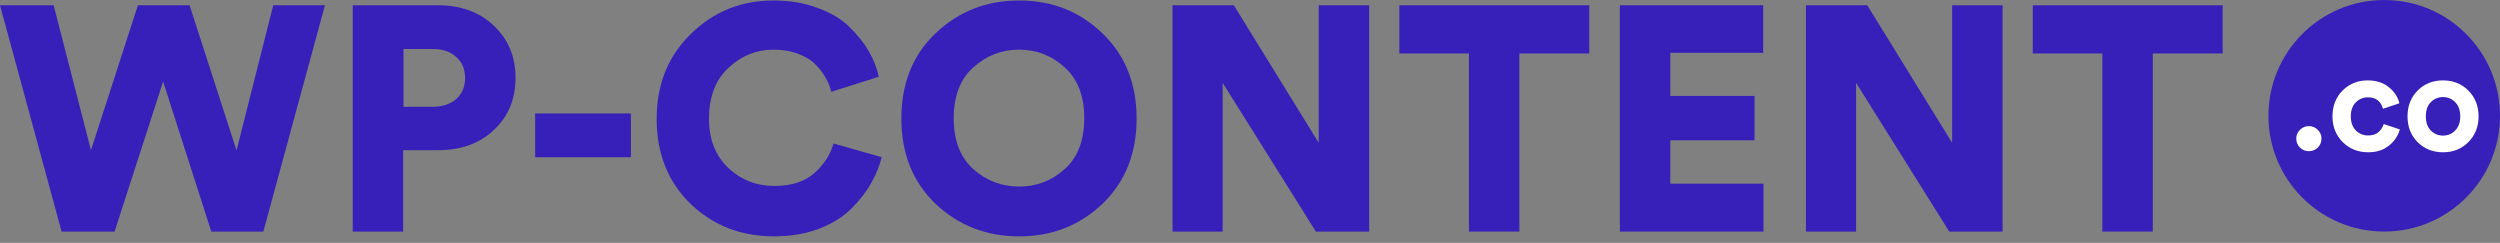<?xml version="1.0" encoding="UTF-8"?>
<svg xmlns="http://www.w3.org/2000/svg" width="175" height="17" viewBox="0 0 175 17" fill="none">
  <rect x="0" y="0" width="175" height="17" fill="#808080" stroke="none"/>
  <path d="M16.557 10.535L19.126 0.368H22.746L18.434 16.21H14.792L11.418 5.709L8.021 16.21H4.312L0 0.368H3.754L6.368 10.512L9.653 0.368H13.272L16.557 10.535Z" fill="#3620B9"></path>
  <path d="M28.244 7.474H30.3C30.97 7.474 31.514 7.295 31.931 6.937C32.348 6.565 32.556 6.073 32.556 5.463C32.556 4.837 32.348 4.346 31.931 3.988C31.529 3.616 30.985 3.429 30.3 3.429H28.244V7.474ZM30.657 10.512H28.222V16.21H24.691V0.368H30.657C32.266 0.368 33.569 0.845 34.567 1.798C35.58 2.752 36.087 3.966 36.087 5.44C36.087 6.945 35.58 8.166 34.567 9.105C33.569 10.043 32.266 10.512 30.657 10.512Z" fill="#3620B9"></path>
  <path d="M44.164 11.004H37.461V7.943H44.164V11.004Z" fill="#3620B9"></path>
  <path d="M54.189 16.545C51.865 16.545 49.914 15.786 48.335 14.266C46.756 12.732 45.966 10.751 45.966 8.323C45.966 5.91 46.763 3.928 48.357 2.379C49.951 0.815 51.88 0.033 54.144 0.033C55.276 0.033 56.297 0.205 57.205 0.547C58.129 0.875 58.874 1.314 59.44 1.865C60.006 2.417 60.46 2.983 60.803 3.564C61.145 4.144 61.384 4.748 61.518 5.373L58.188 6.424C58.114 6.111 57.995 5.805 57.831 5.507C57.667 5.195 57.436 4.882 57.138 4.569C56.84 4.241 56.431 3.981 55.909 3.787C55.388 3.578 54.8 3.474 54.144 3.474C52.953 3.474 51.902 3.899 50.994 4.748C50.085 5.582 49.631 6.774 49.631 8.323C49.631 9.753 50.078 10.892 50.971 11.741C51.865 12.59 52.938 13.015 54.189 13.015C55.41 13.015 56.356 12.71 57.027 12.099C57.697 11.488 58.136 10.803 58.345 10.043L61.719 11.004C61.57 11.615 61.324 12.218 60.981 12.814C60.654 13.41 60.199 13.998 59.618 14.579C59.052 15.16 58.293 15.637 57.339 16.009C56.401 16.367 55.351 16.545 54.189 16.545Z" fill="#3620B9"></path>
  <path d="M68.123 4.725C67.214 5.545 66.76 6.729 66.76 8.278C66.76 9.827 67.214 11.011 68.123 11.831C69.046 12.65 70.119 13.06 71.34 13.06C72.561 13.06 73.627 12.65 74.535 11.831C75.444 11.011 75.898 9.827 75.898 8.278C75.898 6.729 75.444 5.545 74.535 4.725C73.627 3.891 72.561 3.474 71.34 3.474C70.119 3.474 69.046 3.891 68.123 4.725ZM63.095 8.3C63.095 5.843 63.892 3.854 65.486 2.335C67.095 0.8 69.046 0.033 71.34 0.033C73.634 0.033 75.578 0.8 77.172 2.335C78.766 3.869 79.563 5.857 79.563 8.3C79.563 10.743 78.766 12.732 77.172 14.266C75.578 15.786 73.634 16.545 71.34 16.545C69.046 16.545 67.095 15.786 65.486 14.266C63.892 12.732 63.095 10.743 63.095 8.3Z" fill="#3620B9"></path>
  <path d="M95.842 16.21H92.111L85.586 5.798V16.21H82.078V0.368H86.368L92.312 9.999V0.368H95.842V16.21Z" fill="#3620B9"></path>
  <path d="M111.249 3.742H106.356V16.21H102.826V3.742H97.955V0.368H111.249V3.742Z" fill="#3620B9"></path>
  <path d="M123.445 16.21H113.39V0.368H123.423V3.698H116.921V6.714H122.819V9.82H116.921V12.859H123.445V16.21Z" fill="#3620B9"></path>
  <path d="M140.181 16.21H136.449L129.925 5.798V16.21H126.417V0.368H130.707L136.65 9.999V0.368H140.181V16.21Z" fill="#3620B9"></path>
  <path d="M155.588 3.742H150.695V16.21H147.164V3.742H142.293V0.368H155.588V3.742Z" fill="#3620B9"></path>
  <path d="M166.895 16.21C171.371 16.21 175 12.582 175 8.105C175 3.629 171.371 0 166.895 0C162.419 0 158.79 3.629 158.79 8.105C158.79 12.582 162.419 16.21 166.895 16.21Z" fill="#3620B9"></path>
  <path d="M160.999 10.332C160.826 10.158 160.739 9.949 160.739 9.705C160.739 9.461 160.826 9.255 160.999 9.088C161.173 8.915 161.379 8.828 161.616 8.828C161.861 8.828 162.069 8.915 162.243 9.088C162.416 9.255 162.503 9.461 162.503 9.705C162.503 9.949 162.416 10.158 162.243 10.332C162.069 10.499 161.861 10.582 161.616 10.582C161.379 10.582 161.173 10.499 160.999 10.332Z" fill="white"></path>
  <path d="M165.761 6.813C165.42 6.813 165.134 6.932 164.903 7.17C164.671 7.408 164.556 7.732 164.556 8.144C164.556 8.555 164.671 8.883 164.903 9.127C165.141 9.364 165.43 9.483 165.77 9.483C166.072 9.483 166.313 9.406 166.493 9.252C166.673 9.091 166.795 8.902 166.859 8.683L167.987 9.059C167.871 9.496 167.621 9.872 167.235 10.187C166.85 10.502 166.361 10.659 165.77 10.659C165.063 10.659 164.469 10.421 163.987 9.946C163.512 9.464 163.274 8.863 163.274 8.144C163.274 7.417 163.508 6.817 163.977 6.341C164.453 5.866 165.038 5.628 165.732 5.628C166.336 5.628 166.831 5.785 167.216 6.1C167.602 6.409 167.849 6.785 167.958 7.228L166.811 7.613C166.657 7.08 166.307 6.813 165.761 6.813Z" fill="white"></path>
  <path d="M170.155 9.136C170.393 9.374 170.679 9.493 171.013 9.493C171.347 9.493 171.63 9.374 171.861 9.136C172.099 8.899 172.218 8.568 172.218 8.144C172.218 7.719 172.099 7.389 171.861 7.151C171.63 6.913 171.347 6.794 171.013 6.794C170.679 6.794 170.393 6.913 170.155 7.151C169.924 7.389 169.808 7.719 169.808 8.144C169.808 8.568 169.924 8.899 170.155 9.136ZM169.23 6.341C169.705 5.866 170.3 5.628 171.013 5.628C171.726 5.628 172.317 5.866 172.786 6.341C173.262 6.817 173.5 7.417 173.5 8.144C173.5 8.87 173.262 9.47 172.786 9.946C172.317 10.421 171.726 10.659 171.013 10.659C170.3 10.659 169.705 10.421 169.23 9.946C168.761 9.47 168.526 8.87 168.526 8.144C168.526 7.417 168.761 6.817 169.23 6.341Z" fill="white"></path>
</svg>
